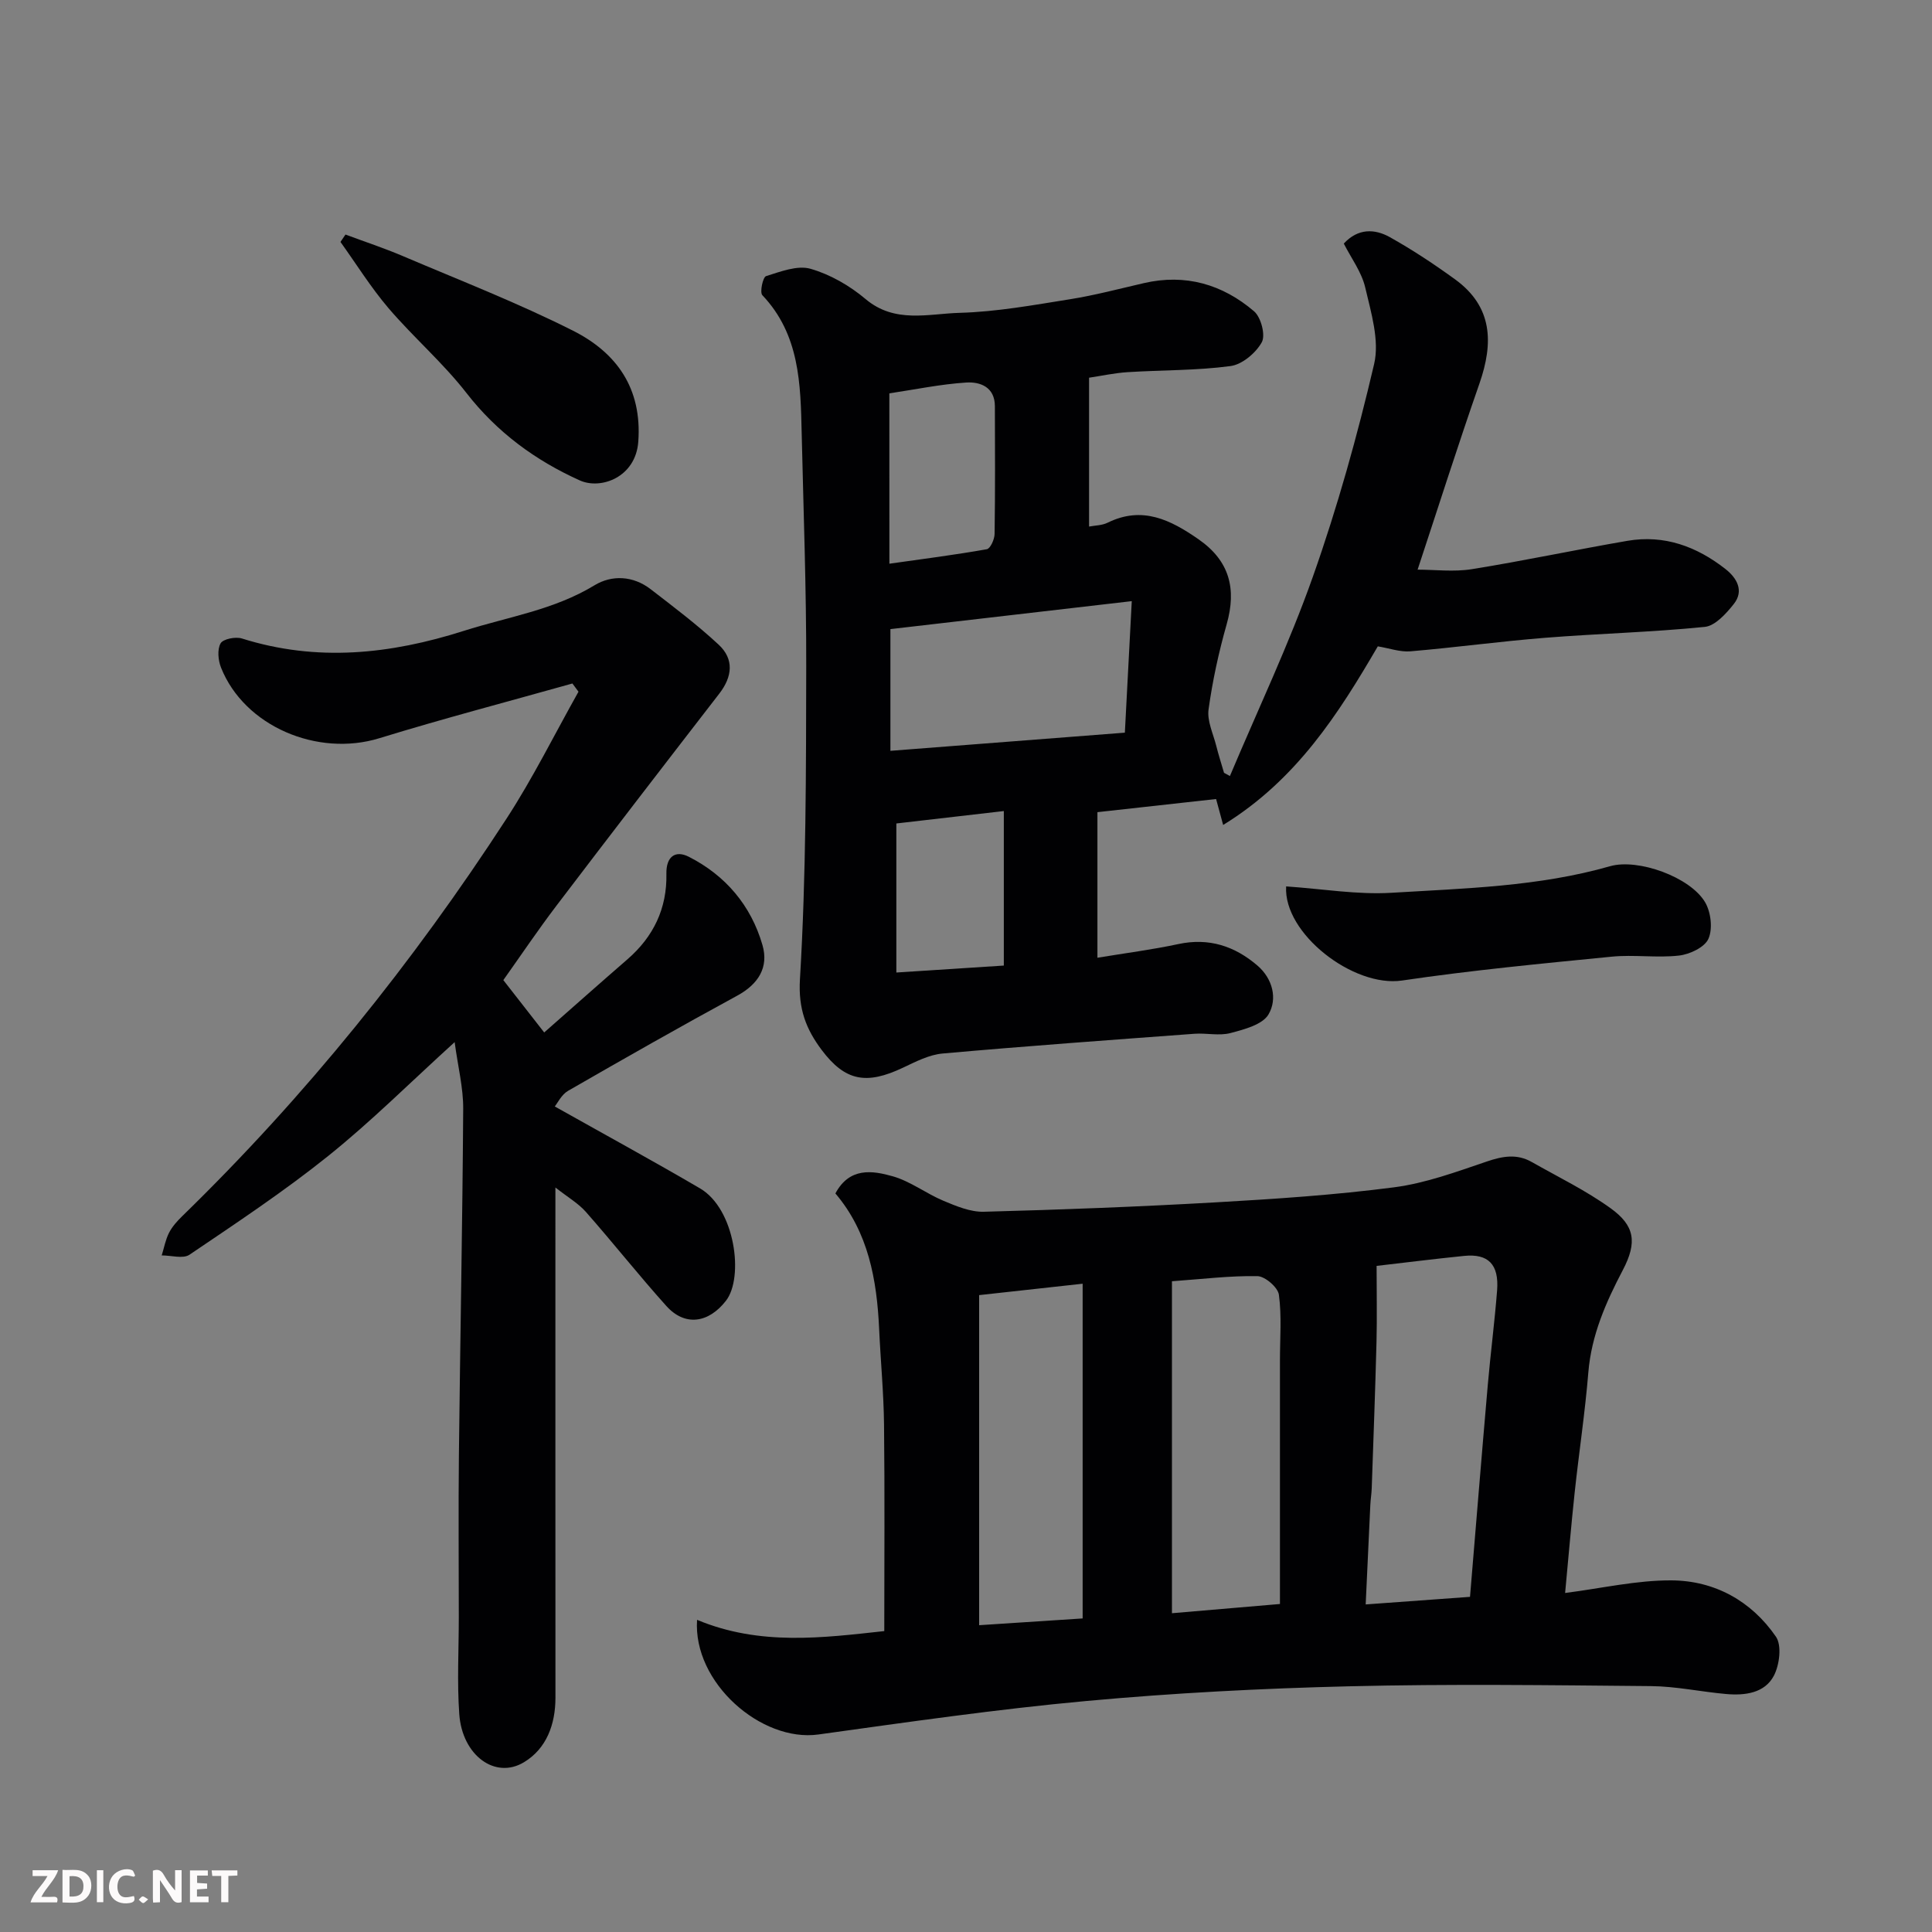 <svg enable-background="new 0 0 400 400" viewBox="0 0 400 400" xmlns="http://www.w3.org/2000/svg"><rect x="0" y="0" width="400" height="400" fill="#808080" stroke="none"/><path d="m254.64 160.67c5.79-13.75 12.23-27.27 17.19-41.31 5.08-14.38 9.2-29.15 12.67-44 1.14-4.88-.63-10.64-1.84-15.82-.75-3.23-2.93-6.12-4.44-9.11 2.93-3.19 6.39-3.09 9.55-1.32 4.68 2.62 9.18 5.6 13.52 8.75 7.77 5.66 7.94 13.13 5.02 21.53-4.43 12.69-8.5 25.51-12.81 38.55 3.58 0 7.49.5 11.23-.1 10.77-1.73 21.46-4.02 32.22-5.87 7.63-1.31 14.37 1.19 20.3 5.85 2.31 1.81 3.91 4.48 1.7 7.25-1.57 1.97-3.83 4.5-5.99 4.72-10.99 1.11-22.06 1.38-33.07 2.26-9.31.74-18.57 2.01-27.88 2.8-2.14.18-4.37-.64-6.75-1.03-8.08 13.85-16.81 27.64-32.02 36.98-.7-2.58-1.19-4.38-1.46-5.37-8.14.9-16.27 1.8-24.57 2.72v30.14c5.72-.95 11.29-1.66 16.75-2.83 6.33-1.36 11.69.42 16.39 4.46 3.15 2.71 4.17 6.87 2.29 10.09-1.24 2.13-5.03 3.12-7.87 3.87-2.34.62-4.98-.03-7.46.15-17.39 1.29-34.79 2.54-52.16 4.09-2.81.25-5.58 1.7-8.21 2.94-7.58 3.59-11.97 2.78-16.83-3.69-3.21-4.29-4.86-8.46-4.49-14.63 1.29-21.54 1.26-43.17 1.3-64.76.03-16.1-.57-32.19-.94-48.29-.23-10.21-.41-20.42-8.14-28.57-.58-.61.11-3.74.76-3.95 2.99-.93 6.47-2.3 9.21-1.52 4.08 1.17 8.12 3.5 11.39 6.26 6.07 5.12 12.99 3.04 19.48 2.86 7.65-.21 15.29-1.61 22.88-2.82 5.13-.82 10.18-2.16 15.25-3.33 8.63-2 16.3.25 22.83 5.83 1.44 1.23 2.41 4.94 1.6 6.41-1.23 2.22-4.06 4.61-6.48 4.93-7.02.94-14.17.81-21.27 1.26-2.74.17-5.45.77-8.01 1.15v30.82c1.21-.24 2.67-.22 3.84-.8 7.18-3.54 13.04-.59 18.85 3.45 6.4 4.46 7.88 10.23 5.8 17.57-1.64 5.78-2.93 11.7-3.75 17.64-.33 2.39.96 5.03 1.59 7.53.47 1.88 1.07 3.73 1.61 5.59.42.22.82.45 1.22.67zm-21.75-8.98c.47-9 .93-17.66 1.43-27.23-17.33 2.01-33.67 3.9-49.97 5.79v25.2c16.27-1.26 32.14-2.49 48.54-3.76zm-48.75-34.98c6.93-.98 13.58-1.83 20.17-3 .73-.13 1.6-2.06 1.61-3.17.13-8.82.09-17.63.06-26.45-.01-3.95-3.03-5.08-5.95-4.89-5.29.34-10.54 1.44-15.9 2.24.01 11.39.01 22.51.01 35.27zm23.69 51.21c-7.56.87-14.64 1.69-22.25 2.57v30.86c7.5-.48 14.82-.96 22.25-1.44 0-10.81 0-21.06 0-31.99z" fill="#010103"/><path d="m144.32 335.37c13.04 5.44 26.08 3.71 38.76 2.33 0-14.29.11-28.5-.05-42.7-.07-6.6-.71-13.19-1.01-19.79-.47-10.27-2.24-20.11-9.06-28.12 2.92-5.47 7.66-4.75 11.88-3.55 3.68 1.05 6.91 3.57 10.49 5.07 2.65 1.11 5.58 2.34 8.35 2.27 16.03-.42 32.07-1.04 48.08-1.95 12.31-.7 24.65-1.52 36.87-3.11 6.53-.85 12.92-3.21 19.22-5.35 3.27-1.11 6.23-1.63 9.28.11 5.5 3.12 11.25 5.91 16.35 9.59 4.96 3.58 5.54 7.01 2.51 12.78-3.51 6.69-6.5 13.46-7.14 21.17-.68 8.32-1.94 16.58-2.83 24.88-.73 6.81-1.3 13.64-1.98 20.81 7.59-.97 14.81-2.65 22.02-2.61 8.92.05 16.54 4.26 21.63 11.66 1.24 1.81.74 5.83-.42 8.06-1.9 3.64-6.01 4.15-9.88 3.81-5.22-.46-10.41-1.6-15.61-1.64-20.82-.19-41.65-.47-62.46.04-18.14.44-36.31 1.38-54.37 3.04-18.57 1.7-37.05 4.38-55.53 6.94-11.81 1.62-25.98-10.74-25.1-23.74zm160.03-4.76c1.23-14.74 2.41-29.31 3.68-43.87.57-6.54 1.42-13.05 1.93-19.6.41-5.36-1.83-7.62-6.82-7.12-6.33.64-12.64 1.44-18.13 2.07 0 5.55.11 10.65-.02 15.76-.26 10.1-.64 20.2-.99 30.3-.04 1.15-.24 2.3-.29 3.45-.32 6.71-.63 13.42-.96 20.58 7.5-.54 14.05-1.02 21.6-1.57zm-39.35 1.48c0-10.88 0-20.96 0-31.04 0-6.49 0-12.99 0-19.48 0-4.52.38-9.09-.22-13.52-.21-1.52-2.87-3.81-4.45-3.84-5.69-.1-11.39.61-17.69 1.06v68.73c6.95-.6 13.93-1.19 22.36-1.91zm-62.28-63.95v68.34c7.73-.51 14.76-.97 21.43-1.4 0-23.3 0-46.1 0-69.3-7.73.85-14.57 1.61-21.43 2.36z" fill="#010103"/><path d="m104.21 202.92c2.8 3.58 5.55 7.11 8.46 10.84 5.64-4.97 11.41-10.09 17.24-15.15 5.4-4.69 8.21-10.55 8.06-17.71-.07-3.5 1.81-4.95 4.63-3.52 7.61 3.86 12.89 10.09 15.26 18.28 1.33 4.59-.82 8.09-5.24 10.49-11.76 6.39-23.4 13.01-35 19.69-1.37.79-2.19 2.55-2.76 3.24 10.57 5.94 20.4 11.3 30.07 16.96 7.31 4.28 9.11 18.47 5.37 23.27-3.63 4.66-8.51 5.34-12.34 1.08-5.71-6.35-11.01-13.07-16.66-19.48-1.56-1.77-3.71-3.01-6.31-5.05v6.17c0 33.15-.01 66.31.01 99.46 0 5.56-1.87 10.55-6.5 13.35-5.98 3.63-12.8-1.42-13.41-9.92-.48-6.66-.1-13.38-.1-20.07 0-11.16-.1-22.33.02-33.49.26-23.93.74-47.85.89-71.78.03-4.39-1.1-8.78-1.77-13.82-9.23 8.38-17.31 16.46-26.18 23.57-9.15 7.34-18.98 13.86-28.71 20.44-1.34.91-3.81.14-5.76.15.49-1.57.78-3.23 1.51-4.67.65-1.28 1.68-2.43 2.73-3.45 25.55-24.87 47.78-52.48 67.17-82.34 5.47-8.42 9.95-17.48 14.88-26.25-.42-.57-.84-1.13-1.26-1.7-13.33 3.75-26.74 7.26-39.97 11.33-12.8 3.94-27.94-2.47-32.77-14.6-.61-1.52-.82-3.76-.1-5.04.51-.91 3.1-1.42 4.41-1.01 15.54 4.89 30.69 3.28 45.96-1.58 9.1-2.9 18.63-4.31 27.04-9.43 3.6-2.19 8-1.99 11.62.8 4.8 3.7 9.66 7.37 14.09 11.49 3.23 3 2.85 6.62.13 10.14-11.31 14.62-22.59 29.27-33.78 43.99-3.74 4.92-7.21 10.08-10.93 15.32z" fill="#010103"/><path d="m266.28 183.52c7.52.51 14.73 1.75 21.84 1.32 15.16-.92 30.44-1.27 45.23-5.5 5.8-1.66 16.64 2.26 19.69 7.49 1.19 2.04 1.59 5.48.67 7.54-.78 1.76-3.87 3.22-6.09 3.47-4.6.52-9.34-.23-13.95.23-14.49 1.43-29.01 2.81-43.41 4.94-10.05 1.48-24.56-9.73-23.98-19.49z" fill="#010103"/><path d="m71.53 48.56c3.96 1.48 7.99 2.8 11.88 4.46 11.81 5.03 23.81 9.69 35.25 15.46 8.97 4.53 14.3 11.89 13.49 22.97-.54 7.39-7.76 9.97-12.1 8.02-9.23-4.16-17.14-9.96-23.48-18.11-4.86-6.25-10.96-11.51-16.12-17.54-3.66-4.29-6.66-9.13-9.96-13.73.35-.51.69-1.02 1.04-1.53z" fill="#010103"/><g fill="#fcfafa"><path d="m37.59 393.81c-.92.31-1.52.05-2-.78-.7-1.2-1.52-2.34-2.47-3.78v4.59c-.55.03-.95.05-1.41.07-.03-.37-.06-.64-.06-.91 0-1.91 0-3.81 0-5.7 1.13-.41 1.77-.03 2.29.91.62 1.11 1.38 2.14 2.31 3.19v-4.2h1.35v6.61z"/><path d="m12.94 393.88v-6.75c1.9.19 3.93-.54 5.37 1.29.8 1.01.78 2.88.03 3.97-1.37 1.97-3.4 1.51-5.4 1.49m1.45-1.22c2.04.12 2.92-.58 2.89-2.21-.03-1.51-.98-2.19-2.89-2z"/><path d="m11.81 393.87h-5.49c.68-2.18 2.47-3.48 3.51-5.45h-3.08v-1.21h5.29c-.71 2.13-2.44 3.48-3.47 5.51.86 0 1.63.04 2.39-.01.79-.05 1.14.21.85 1.16"/><path d="m39.33 393.86v-6.61h3.7v1.07h-2.22v1.52c.68.04 1.34.09 2.07.13v1.07c-.72.05-1.38.09-2.1.14v1.48h2.4v1.19h-3.84z"/><path d="m27.71 388.56c-1.15-.3-2.46-.61-3.1.64-.37.73-.41 1.93-.06 2.67.63 1.35 1.99.93 3.17.68.35.94-.01 1.32-.93 1.46-1.62.25-3.05-.27-3.76-1.48-.73-1.24-.6-3.03.31-4.17.88-1.11 2.71-1.7 4-1.16.32.13.44.74.65 1.12-.1.08-.19.16-.28.24"/><path d="m49.15 387.24v1.07c-.59.02-1.17.05-1.87.08v5.44h-1.48v-5.44h-1.85c-.05-.4-.08-.73-.13-1.15z"/><path d="m20.06 387.21h1.33v6.62h-1.33z"/><path d="m30.68 393.25c-.49.38-.8.79-1.05.76-.32-.05-.6-.45-.9-.7.26-.24.51-.64.8-.67.29-.04.62.3 1.15.61"/></g></svg>